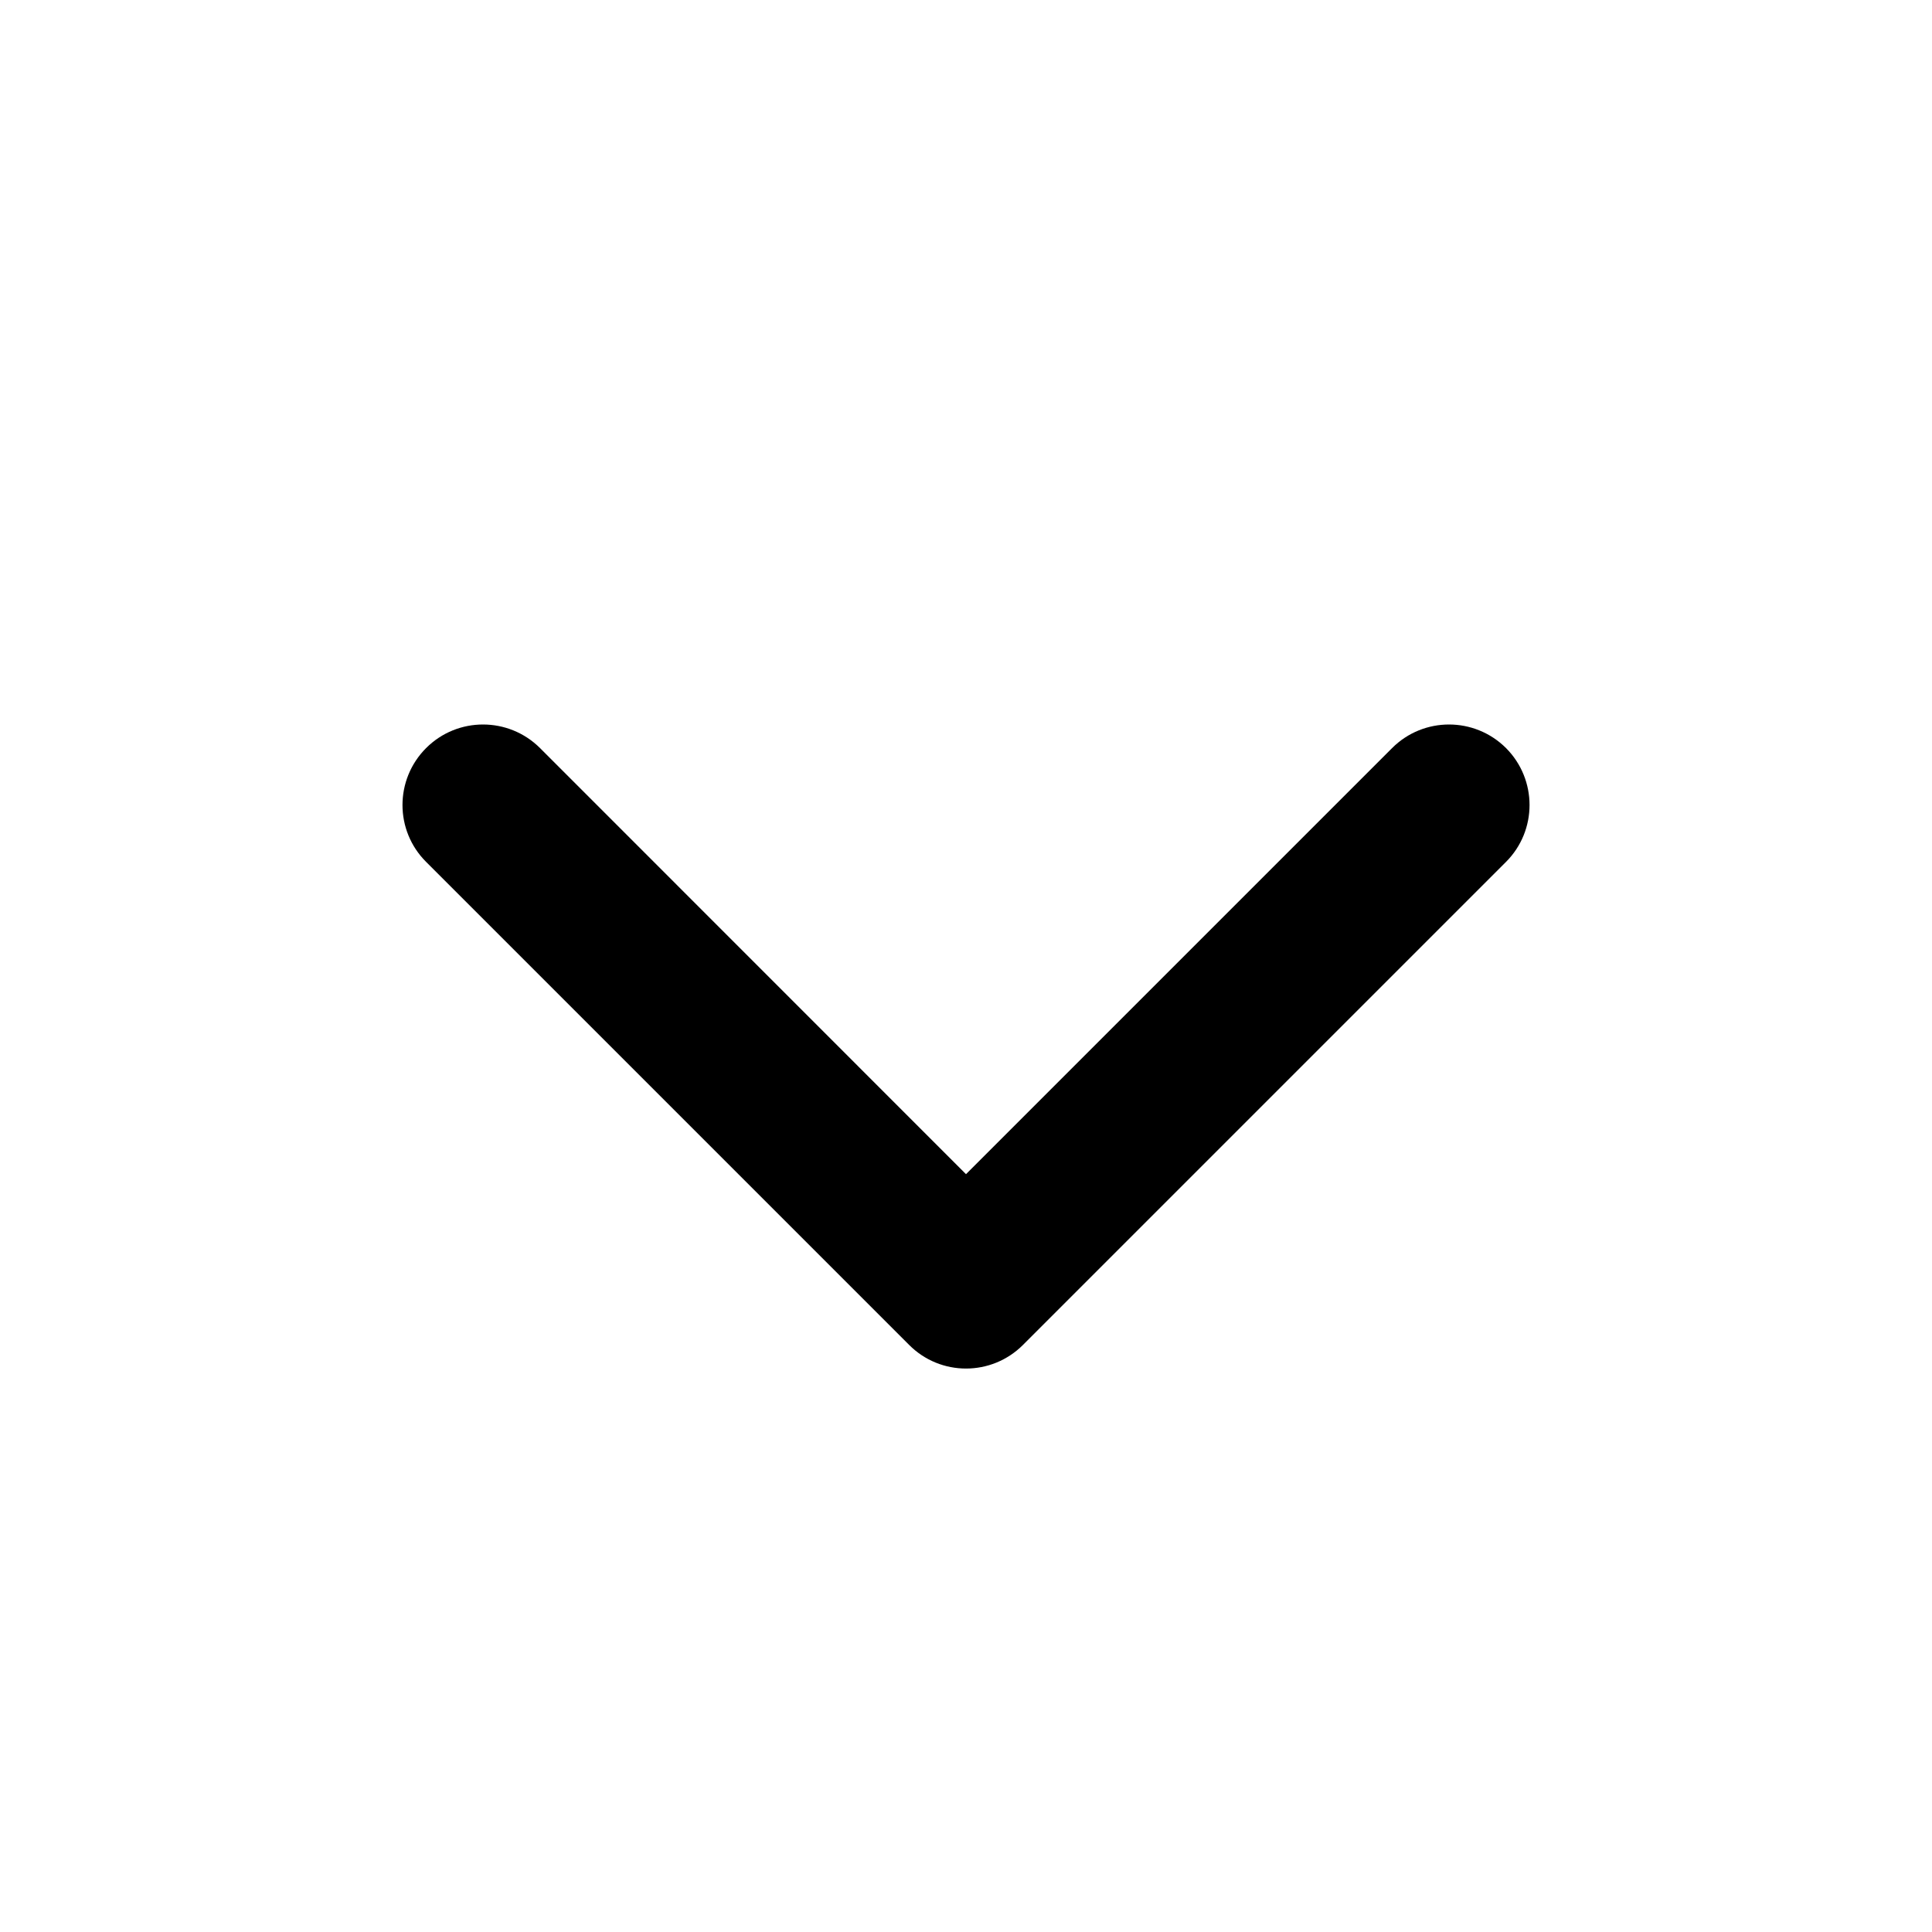 <svg width="16" height="16" viewBox="0 0 16 16" fill="none" xmlns="http://www.w3.org/2000/svg">
    <path fill-rule="evenodd" clip-rule="evenodd" d="M3.529 6.195C3.789 5.935 4.211 5.935 4.472 6.195L8 9.724L11.529 6.195C11.789 5.935 12.211 5.935 12.472 6.195C12.732 6.456 12.732 6.878 12.472 7.138L8.472 11.138C8.211 11.399 7.789 11.399 7.529 11.138L3.529 7.138C3.268 6.878 3.268 6.456 3.529 6.195Z" fill="black"/>
    </svg>
    